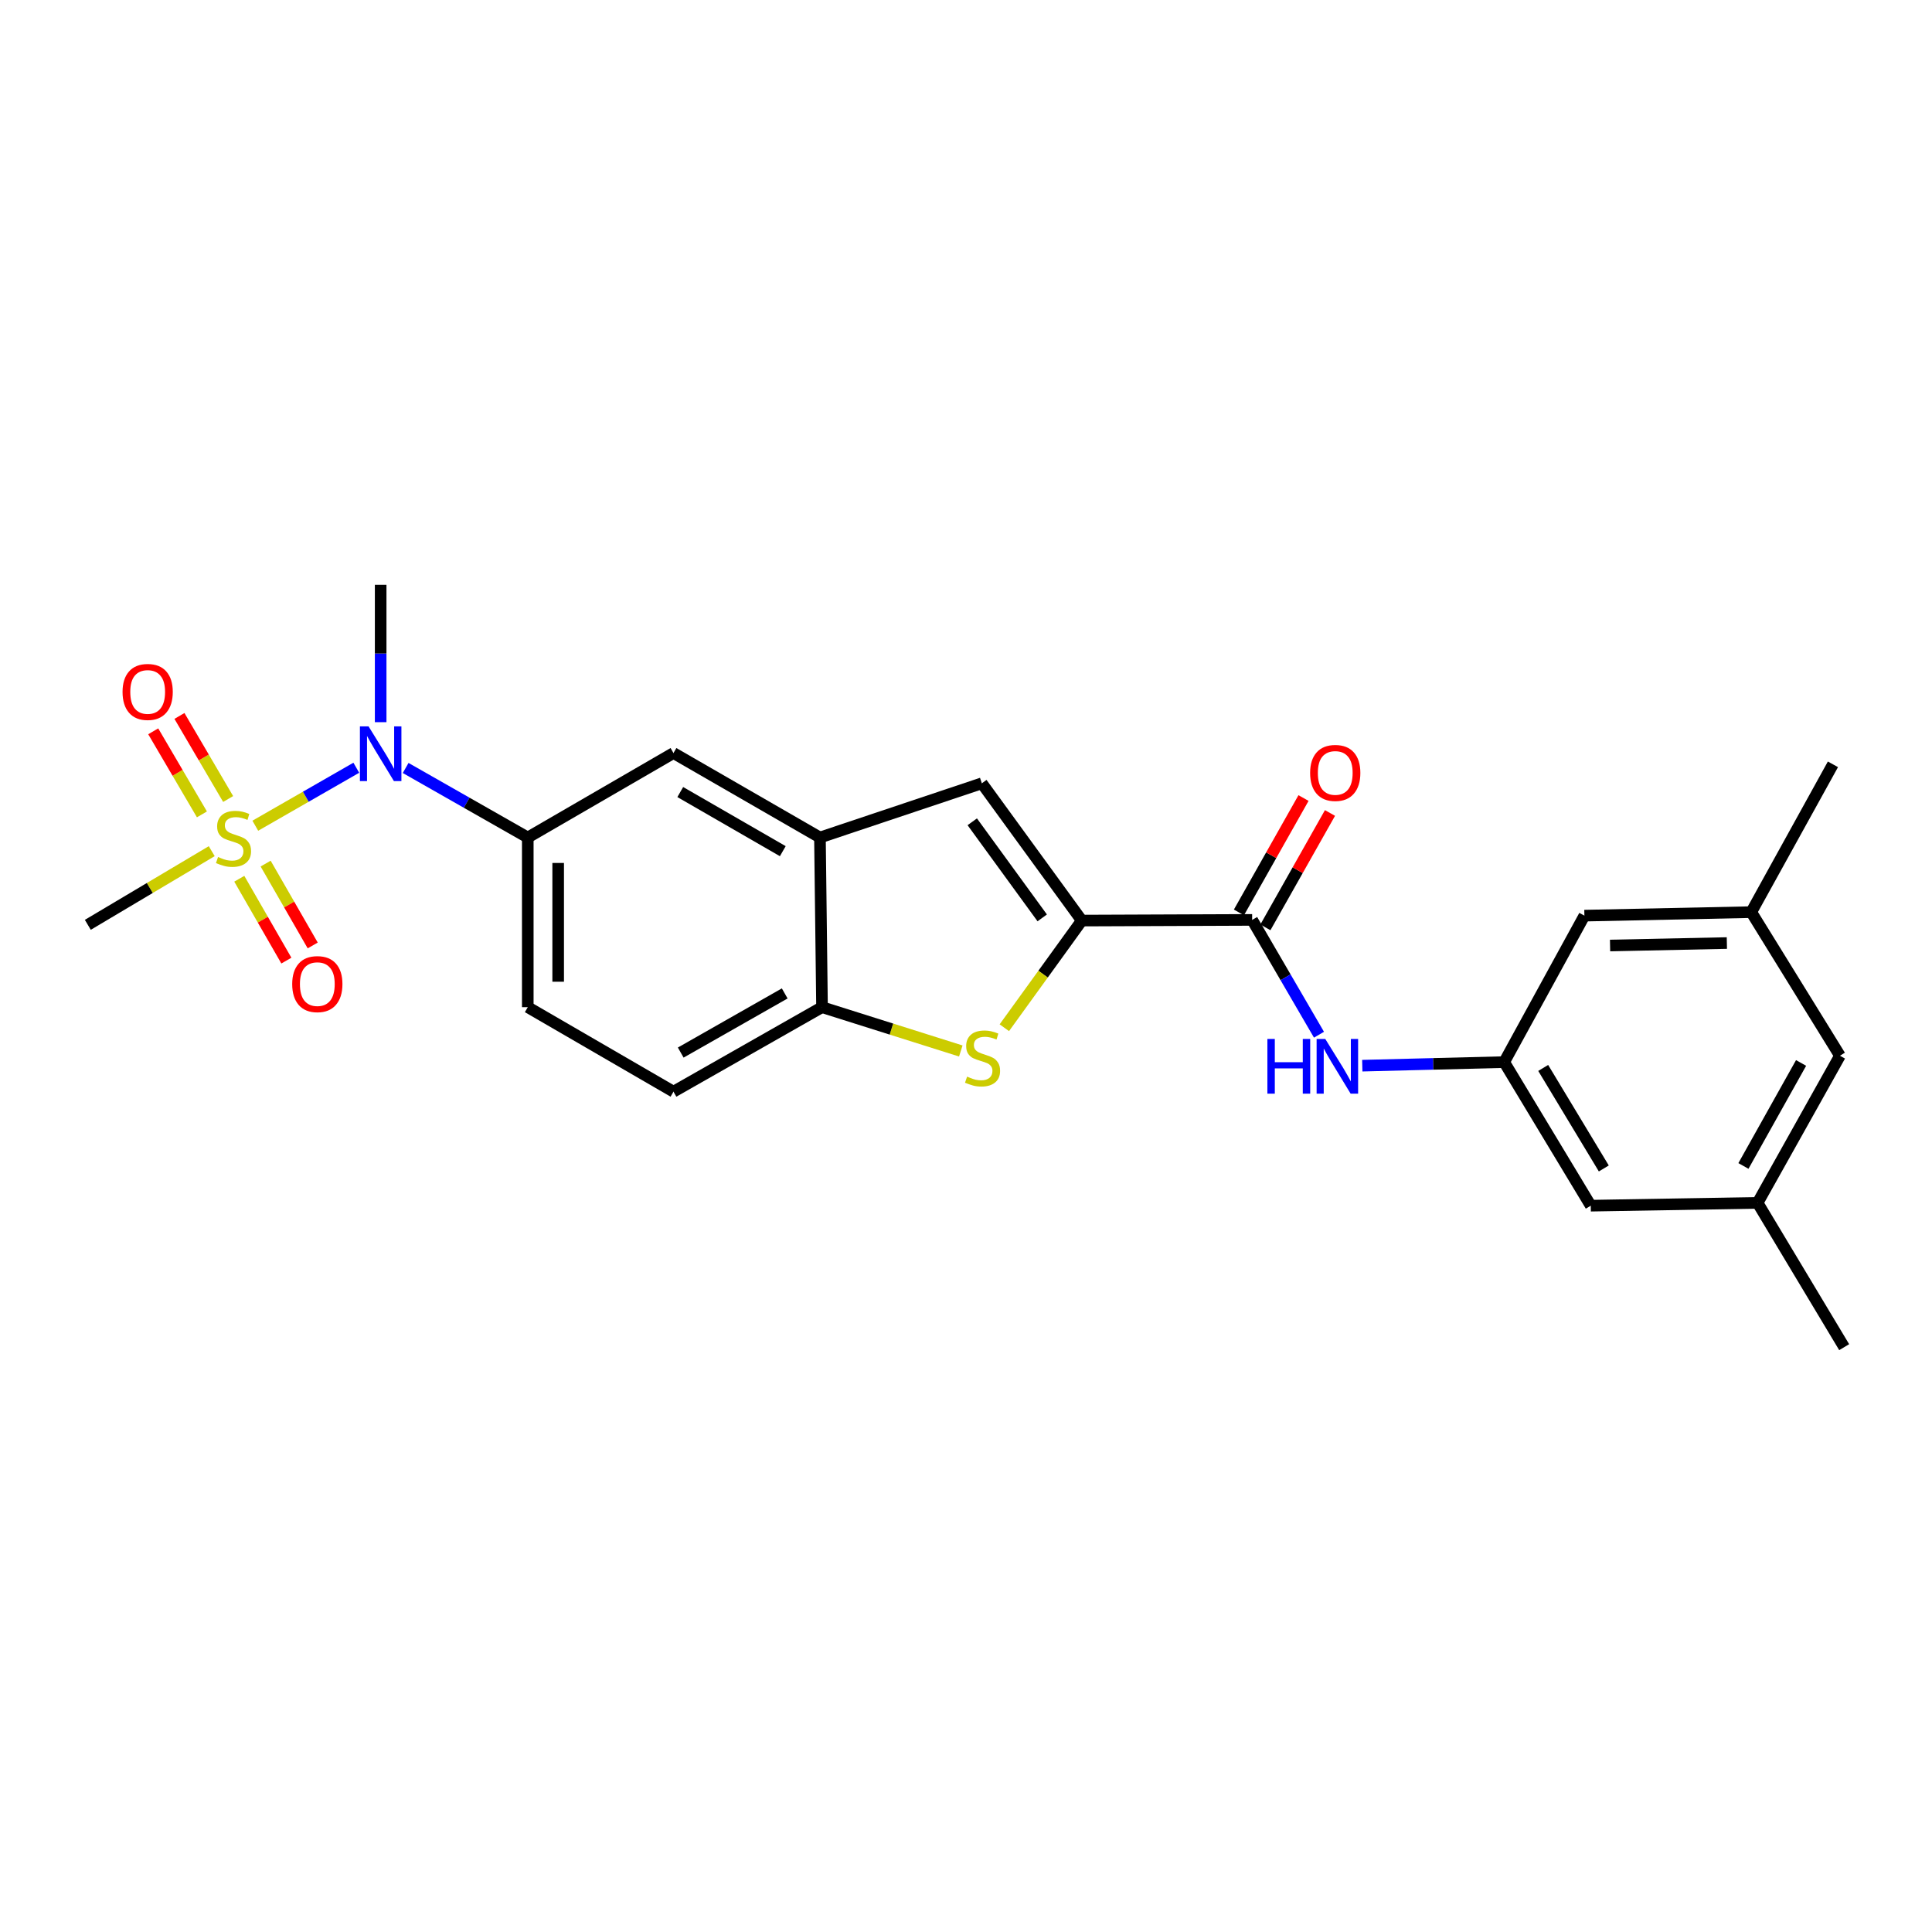 <?xml version='1.0' encoding='iso-8859-1'?>
<svg version='1.1' baseProfile='full'
              xmlns='http://www.w3.org/2000/svg'
                      xmlns:rdkit='http://www.rdkit.org/xml'
                      xmlns:xlink='http://www.w3.org/1999/xlink'
                  xml:space='preserve'
width='1000px' height='1000px' viewBox='0 0 1000 1000'>
<!-- END OF HEADER -->
<rect style='opacity:1.0;fill:#FFFFFF;stroke:none' width='1000' height='1000' x='0' y='0'> </rect>
<path class='bond-4' d='M 132.142,427.389 L 158.281,412.385' style='fill:none;fill-rule:evenodd;stroke:#CCCC00;stroke-width:6px;stroke-linecap:butt;stroke-linejoin:miter;stroke-opacity:1' />
<path class='bond-4' d='M 158.281,412.385 L 184.42,397.38' style='fill:none;fill-rule:evenodd;stroke:#0000FF;stroke-width:6px;stroke-linecap:butt;stroke-linejoin:miter;stroke-opacity:1' />
<path class='bond-11' d='M 123.856,454.838 L 136.04,476.024' style='fill:none;fill-rule:evenodd;stroke:#CCCC00;stroke-width:6px;stroke-linecap:butt;stroke-linejoin:miter;stroke-opacity:1' />
<path class='bond-11' d='M 136.04,476.024 L 148.223,497.209' style='fill:none;fill-rule:evenodd;stroke:#FF0000;stroke-width:6px;stroke-linecap:butt;stroke-linejoin:miter;stroke-opacity:1' />
<path class='bond-11' d='M 137.494,446.995 L 149.678,468.18' style='fill:none;fill-rule:evenodd;stroke:#CCCC00;stroke-width:6px;stroke-linecap:butt;stroke-linejoin:miter;stroke-opacity:1' />
<path class='bond-11' d='M 149.678,468.18 L 161.861,489.366' style='fill:none;fill-rule:evenodd;stroke:#FF0000;stroke-width:6px;stroke-linecap:butt;stroke-linejoin:miter;stroke-opacity:1' />
<path class='bond-12' d='M 118.087,413.566 L 105.484,392.068' style='fill:none;fill-rule:evenodd;stroke:#CCCC00;stroke-width:6px;stroke-linecap:butt;stroke-linejoin:miter;stroke-opacity:1' />
<path class='bond-12' d='M 105.484,392.068 L 92.88,370.57' style='fill:none;fill-rule:evenodd;stroke:#FF0000;stroke-width:6px;stroke-linecap:butt;stroke-linejoin:miter;stroke-opacity:1' />
<path class='bond-12' d='M 104.515,421.523 L 91.912,400.025' style='fill:none;fill-rule:evenodd;stroke:#CCCC00;stroke-width:6px;stroke-linecap:butt;stroke-linejoin:miter;stroke-opacity:1' />
<path class='bond-12' d='M 91.912,400.025 L 79.308,378.526' style='fill:none;fill-rule:evenodd;stroke:#FF0000;stroke-width:6px;stroke-linecap:butt;stroke-linejoin:miter;stroke-opacity:1' />
<path class='bond-20' d='M 109.594,440.563 L 77.524,459.627' style='fill:none;fill-rule:evenodd;stroke:#CCCC00;stroke-width:6px;stroke-linecap:butt;stroke-linejoin:miter;stroke-opacity:1' />
<path class='bond-20' d='M 77.524,459.627 L 45.455,478.691' style='fill:none;fill-rule:evenodd;stroke:#000000;stroke-width:6px;stroke-linecap:butt;stroke-linejoin:miter;stroke-opacity:1' />
<path class='bond-0' d='M 559.933,476.488 L 508.199,405.437' style='fill:none;fill-rule:evenodd;stroke:#000000;stroke-width:6px;stroke-linecap:butt;stroke-linejoin:miter;stroke-opacity:1' />
<path class='bond-0' d='M 539.454,475.091 L 503.24,425.356' style='fill:none;fill-rule:evenodd;stroke:#000000;stroke-width:6px;stroke-linecap:butt;stroke-linejoin:miter;stroke-opacity:1' />
<path class='bond-2' d='M 559.933,476.488 L 648.115,476.139' style='fill:none;fill-rule:evenodd;stroke:#000000;stroke-width:6px;stroke-linecap:butt;stroke-linejoin:miter;stroke-opacity:1' />
<path class='bond-26' d='M 559.933,476.488 L 539.885,504.218' style='fill:none;fill-rule:evenodd;stroke:#000000;stroke-width:6px;stroke-linecap:butt;stroke-linejoin:miter;stroke-opacity:1' />
<path class='bond-26' d='M 539.885,504.218 L 519.837,531.948' style='fill:none;fill-rule:evenodd;stroke:#CCCC00;stroke-width:6px;stroke-linecap:butt;stroke-linejoin:miter;stroke-opacity:1' />
<path class='bond-1' d='M 497.307,543.985 L 461.393,532.647' style='fill:none;fill-rule:evenodd;stroke:#CCCC00;stroke-width:6px;stroke-linecap:butt;stroke-linejoin:miter;stroke-opacity:1' />
<path class='bond-1' d='M 461.393,532.647 L 425.479,521.309' style='fill:none;fill-rule:evenodd;stroke:#000000;stroke-width:6px;stroke-linecap:butt;stroke-linejoin:miter;stroke-opacity:1' />
<path class='bond-8' d='M 648.115,476.139 L 665.409,505.852' style='fill:none;fill-rule:evenodd;stroke:#000000;stroke-width:6px;stroke-linecap:butt;stroke-linejoin:miter;stroke-opacity:1' />
<path class='bond-8' d='M 665.409,505.852 L 682.702,535.566' style='fill:none;fill-rule:evenodd;stroke:#0000FF;stroke-width:6px;stroke-linecap:butt;stroke-linejoin:miter;stroke-opacity:1' />
<path class='bond-13' d='M 654.965,480.007 L 671.682,450.402' style='fill:none;fill-rule:evenodd;stroke:#000000;stroke-width:6px;stroke-linecap:butt;stroke-linejoin:miter;stroke-opacity:1' />
<path class='bond-13' d='M 671.682,450.402 L 688.399,420.798' style='fill:none;fill-rule:evenodd;stroke:#FF0000;stroke-width:6px;stroke-linecap:butt;stroke-linejoin:miter;stroke-opacity:1' />
<path class='bond-13' d='M 641.265,472.271 L 657.982,442.666' style='fill:none;fill-rule:evenodd;stroke:#000000;stroke-width:6px;stroke-linecap:butt;stroke-linejoin:miter;stroke-opacity:1' />
<path class='bond-13' d='M 657.982,442.666 L 674.699,413.062' style='fill:none;fill-rule:evenodd;stroke:#FF0000;stroke-width:6px;stroke-linecap:butt;stroke-linejoin:miter;stroke-opacity:1' />
<path class='bond-3' d='M 508.199,405.437 L 424.404,433.494' style='fill:none;fill-rule:evenodd;stroke:#000000;stroke-width:6px;stroke-linecap:butt;stroke-linejoin:miter;stroke-opacity:1' />
<path class='bond-7' d='M 209.961,397.503 L 241.569,415.499' style='fill:none;fill-rule:evenodd;stroke:#0000FF;stroke-width:6px;stroke-linecap:butt;stroke-linejoin:miter;stroke-opacity:1' />
<path class='bond-7' d='M 241.569,415.499 L 273.177,433.494' style='fill:none;fill-rule:evenodd;stroke:#000000;stroke-width:6px;stroke-linecap:butt;stroke-linejoin:miter;stroke-opacity:1' />
<path class='bond-22' d='M 197.031,373.796 L 197.031,338.249' style='fill:none;fill-rule:evenodd;stroke:#0000FF;stroke-width:6px;stroke-linecap:butt;stroke-linejoin:miter;stroke-opacity:1' />
<path class='bond-22' d='M 197.031,338.249 L 197.031,302.703' style='fill:none;fill-rule:evenodd;stroke:#000000;stroke-width:6px;stroke-linecap:butt;stroke-linejoin:miter;stroke-opacity:1' />
<path class='bond-5' d='M 424.404,433.494 L 348.59,389.775' style='fill:none;fill-rule:evenodd;stroke:#000000;stroke-width:6px;stroke-linecap:butt;stroke-linejoin:miter;stroke-opacity:1' />
<path class='bond-5' d='M 405.173,440.565 L 352.103,409.962' style='fill:none;fill-rule:evenodd;stroke:#000000;stroke-width:6px;stroke-linecap:butt;stroke-linejoin:miter;stroke-opacity:1' />
<path class='bond-25' d='M 424.404,433.494 L 425.479,521.309' style='fill:none;fill-rule:evenodd;stroke:#000000;stroke-width:6px;stroke-linecap:butt;stroke-linejoin:miter;stroke-opacity:1' />
<path class='bond-6' d='M 425.479,521.309 L 348.59,565.046' style='fill:none;fill-rule:evenodd;stroke:#000000;stroke-width:6px;stroke-linecap:butt;stroke-linejoin:miter;stroke-opacity:1' />
<path class='bond-6' d='M 406.167,514.195 L 352.344,544.811' style='fill:none;fill-rule:evenodd;stroke:#000000;stroke-width:6px;stroke-linecap:butt;stroke-linejoin:miter;stroke-opacity:1' />
<path class='bond-9' d='M 273.177,433.494 L 348.59,389.775' style='fill:none;fill-rule:evenodd;stroke:#000000;stroke-width:6px;stroke-linecap:butt;stroke-linejoin:miter;stroke-opacity:1' />
<path class='bond-14' d='M 273.177,433.494 L 273.177,521.309' style='fill:none;fill-rule:evenodd;stroke:#000000;stroke-width:6px;stroke-linecap:butt;stroke-linejoin:miter;stroke-opacity:1' />
<path class='bond-14' d='M 288.91,446.666 L 288.91,508.137' style='fill:none;fill-rule:evenodd;stroke:#000000;stroke-width:6px;stroke-linecap:butt;stroke-linejoin:miter;stroke-opacity:1' />
<path class='bond-10' d='M 705.119,551.593 L 741.842,550.667' style='fill:none;fill-rule:evenodd;stroke:#0000FF;stroke-width:6px;stroke-linecap:butt;stroke-linejoin:miter;stroke-opacity:1' />
<path class='bond-10' d='M 741.842,550.667 L 778.566,549.742' style='fill:none;fill-rule:evenodd;stroke:#000000;stroke-width:6px;stroke-linecap:butt;stroke-linejoin:miter;stroke-opacity:1' />
<path class='bond-18' d='M 778.566,549.742 L 823.378,624.061' style='fill:none;fill-rule:evenodd;stroke:#000000;stroke-width:6px;stroke-linecap:butt;stroke-linejoin:miter;stroke-opacity:1' />
<path class='bond-18' d='M 798.761,552.766 L 830.129,604.79' style='fill:none;fill-rule:evenodd;stroke:#000000;stroke-width:6px;stroke-linecap:butt;stroke-linejoin:miter;stroke-opacity:1' />
<path class='bond-19' d='M 778.566,549.742 L 820.083,473.936' style='fill:none;fill-rule:evenodd;stroke:#000000;stroke-width:6px;stroke-linecap:butt;stroke-linejoin:miter;stroke-opacity:1' />
<path class='bond-15' d='M 273.177,521.309 L 348.59,565.046' style='fill:none;fill-rule:evenodd;stroke:#000000;stroke-width:6px;stroke-linecap:butt;stroke-linejoin:miter;stroke-opacity:1' />
<path class='bond-16' d='M 906.447,472.118 L 820.083,473.936' style='fill:none;fill-rule:evenodd;stroke:#000000;stroke-width:6px;stroke-linecap:butt;stroke-linejoin:miter;stroke-opacity:1' />
<path class='bond-16' d='M 893.823,488.12 L 833.369,489.393' style='fill:none;fill-rule:evenodd;stroke:#000000;stroke-width:6px;stroke-linecap:butt;stroke-linejoin:miter;stroke-opacity:1' />
<path class='bond-21' d='M 906.447,472.118 L 952.36,546.447' style='fill:none;fill-rule:evenodd;stroke:#000000;stroke-width:6px;stroke-linecap:butt;stroke-linejoin:miter;stroke-opacity:1' />
<path class='bond-23' d='M 906.447,472.118 L 948.724,395.613' style='fill:none;fill-rule:evenodd;stroke:#000000;stroke-width:6px;stroke-linecap:butt;stroke-linejoin:miter;stroke-opacity:1' />
<path class='bond-17' d='M 909.733,622.602 L 823.378,624.061' style='fill:none;fill-rule:evenodd;stroke:#000000;stroke-width:6px;stroke-linecap:butt;stroke-linejoin:miter;stroke-opacity:1' />
<path class='bond-24' d='M 909.733,622.602 L 954.545,697.297' style='fill:none;fill-rule:evenodd;stroke:#000000;stroke-width:6px;stroke-linecap:butt;stroke-linejoin:miter;stroke-opacity:1' />
<path class='bond-27' d='M 909.733,622.602 L 952.36,546.447' style='fill:none;fill-rule:evenodd;stroke:#000000;stroke-width:6px;stroke-linecap:butt;stroke-linejoin:miter;stroke-opacity:1' />
<path class='bond-27' d='M 902.399,603.494 L 932.238,550.186' style='fill:none;fill-rule:evenodd;stroke:#000000;stroke-width:6px;stroke-linecap:butt;stroke-linejoin:miter;stroke-opacity:1' />
<path  class='atom-0' d='M 112.867 443.581
Q 113.187 443.701, 114.507 444.261
Q 115.827 444.821, 117.267 445.181
Q 118.747 445.501, 120.187 445.501
Q 122.867 445.501, 124.427 444.221
Q 125.987 442.901, 125.987 440.621
Q 125.987 439.061, 125.187 438.101
Q 124.427 437.141, 123.227 436.621
Q 122.027 436.101, 120.027 435.501
Q 117.507 434.741, 115.987 434.021
Q 114.507 433.301, 113.427 431.781
Q 112.387 430.261, 112.387 427.701
Q 112.387 424.141, 114.787 421.941
Q 117.227 419.741, 122.027 419.741
Q 125.307 419.741, 129.027 421.301
L 128.107 424.381
Q 124.707 422.981, 122.147 422.981
Q 119.387 422.981, 117.867 424.141
Q 116.347 425.261, 116.387 427.221
Q 116.387 428.741, 117.147 429.661
Q 117.947 430.581, 119.067 431.101
Q 120.227 431.621, 122.147 432.221
Q 124.707 433.021, 126.227 433.821
Q 127.747 434.621, 128.827 436.261
Q 129.947 437.861, 129.947 440.621
Q 129.947 444.541, 127.307 446.661
Q 124.707 448.741, 120.347 448.741
Q 117.827 448.741, 115.907 448.181
Q 114.027 447.661, 111.787 446.741
L 112.867 443.581
' fill='#CCCC00'/>
<path  class='atom-2' d='M 500.566 557.259
Q 500.886 557.379, 502.206 557.939
Q 503.526 558.499, 504.966 558.859
Q 506.446 559.179, 507.886 559.179
Q 510.566 559.179, 512.126 557.899
Q 513.686 556.579, 513.686 554.299
Q 513.686 552.739, 512.886 551.779
Q 512.126 550.819, 510.926 550.299
Q 509.726 549.779, 507.726 549.179
Q 505.206 548.419, 503.686 547.699
Q 502.206 546.979, 501.126 545.459
Q 500.086 543.939, 500.086 541.379
Q 500.086 537.819, 502.486 535.619
Q 504.926 533.419, 509.726 533.419
Q 513.006 533.419, 516.726 534.979
L 515.806 538.059
Q 512.406 536.659, 509.846 536.659
Q 507.086 536.659, 505.566 537.819
Q 504.046 538.939, 504.086 540.899
Q 504.086 542.419, 504.846 543.339
Q 505.646 544.259, 506.766 544.779
Q 507.926 545.299, 509.846 545.899
Q 512.406 546.699, 513.926 547.499
Q 515.446 548.299, 516.526 549.939
Q 517.646 551.539, 517.646 554.299
Q 517.646 558.219, 515.006 560.339
Q 512.406 562.419, 508.046 562.419
Q 505.526 562.419, 503.606 561.859
Q 501.726 561.339, 499.486 560.419
L 500.566 557.259
' fill='#CCCC00'/>
<path  class='atom-5' d='M 190.771 375.982
L 200.051 390.982
Q 200.971 392.462, 202.451 395.142
Q 203.931 397.822, 204.011 397.982
L 204.011 375.982
L 207.771 375.982
L 207.771 404.302
L 203.891 404.302
L 193.931 387.902
Q 192.771 385.982, 191.531 383.782
Q 190.331 381.582, 189.971 380.902
L 189.971 404.302
L 186.291 404.302
L 186.291 375.982
L 190.771 375.982
' fill='#0000FF'/>
<path  class='atom-9' d='M 655.999 537.758
L 659.839 537.758
L 659.839 549.798
L 674.319 549.798
L 674.319 537.758
L 678.159 537.758
L 678.159 566.078
L 674.319 566.078
L 674.319 552.998
L 659.839 552.998
L 659.839 566.078
L 655.999 566.078
L 655.999 537.758
' fill='#0000FF'/>
<path  class='atom-9' d='M 685.959 537.758
L 695.239 552.758
Q 696.159 554.238, 697.639 556.918
Q 699.119 559.598, 699.199 559.758
L 699.199 537.758
L 702.959 537.758
L 702.959 566.078
L 699.079 566.078
L 689.119 549.678
Q 687.959 547.758, 686.719 545.558
Q 685.519 543.358, 685.159 542.678
L 685.159 566.078
L 681.479 566.078
L 681.479 537.758
L 685.959 537.758
' fill='#0000FF'/>
<path  class='atom-12' d='M 151.246 509.371
Q 151.246 502.571, 154.606 498.771
Q 157.966 494.971, 164.246 494.971
Q 170.526 494.971, 173.886 498.771
Q 177.246 502.571, 177.246 509.371
Q 177.246 516.251, 173.846 520.171
Q 170.446 524.051, 164.246 524.051
Q 158.006 524.051, 154.606 520.171
Q 151.246 516.291, 151.246 509.371
M 164.246 520.851
Q 168.566 520.851, 170.886 517.971
Q 173.246 515.051, 173.246 509.371
Q 173.246 503.811, 170.886 501.011
Q 168.566 498.171, 164.246 498.171
Q 159.926 498.171, 157.566 500.971
Q 155.246 503.771, 155.246 509.371
Q 155.246 515.091, 157.566 517.971
Q 159.926 520.851, 164.246 520.851
' fill='#FF0000'/>
<path  class='atom-13' d='M 63.431 358.144
Q 63.431 351.344, 66.791 347.544
Q 70.151 343.744, 76.431 343.744
Q 82.711 343.744, 86.071 347.544
Q 89.431 351.344, 89.431 358.144
Q 89.431 365.024, 86.031 368.944
Q 82.631 372.824, 76.431 372.824
Q 70.191 372.824, 66.791 368.944
Q 63.431 365.064, 63.431 358.144
M 76.431 369.624
Q 80.751 369.624, 83.071 366.744
Q 85.431 363.824, 85.431 358.144
Q 85.431 352.584, 83.071 349.784
Q 80.751 346.944, 76.431 346.944
Q 72.111 346.944, 69.751 349.744
Q 67.431 352.544, 67.431 358.144
Q 67.431 363.864, 69.751 366.744
Q 72.111 369.624, 76.431 369.624
' fill='#FF0000'/>
<path  class='atom-14' d='M 678.118 400.063
Q 678.118 393.263, 681.478 389.463
Q 684.838 385.663, 691.118 385.663
Q 697.398 385.663, 700.758 389.463
Q 704.118 393.263, 704.118 400.063
Q 704.118 406.943, 700.718 410.863
Q 697.318 414.743, 691.118 414.743
Q 684.878 414.743, 681.478 410.863
Q 678.118 406.983, 678.118 400.063
M 691.118 411.543
Q 695.438 411.543, 697.758 408.663
Q 700.118 405.743, 700.118 400.063
Q 700.118 394.503, 697.758 391.703
Q 695.438 388.863, 691.118 388.863
Q 686.798 388.863, 684.438 391.663
Q 682.118 394.463, 682.118 400.063
Q 682.118 405.783, 684.438 408.663
Q 686.798 411.543, 691.118 411.543
' fill='#FF0000'/>
</svg>
